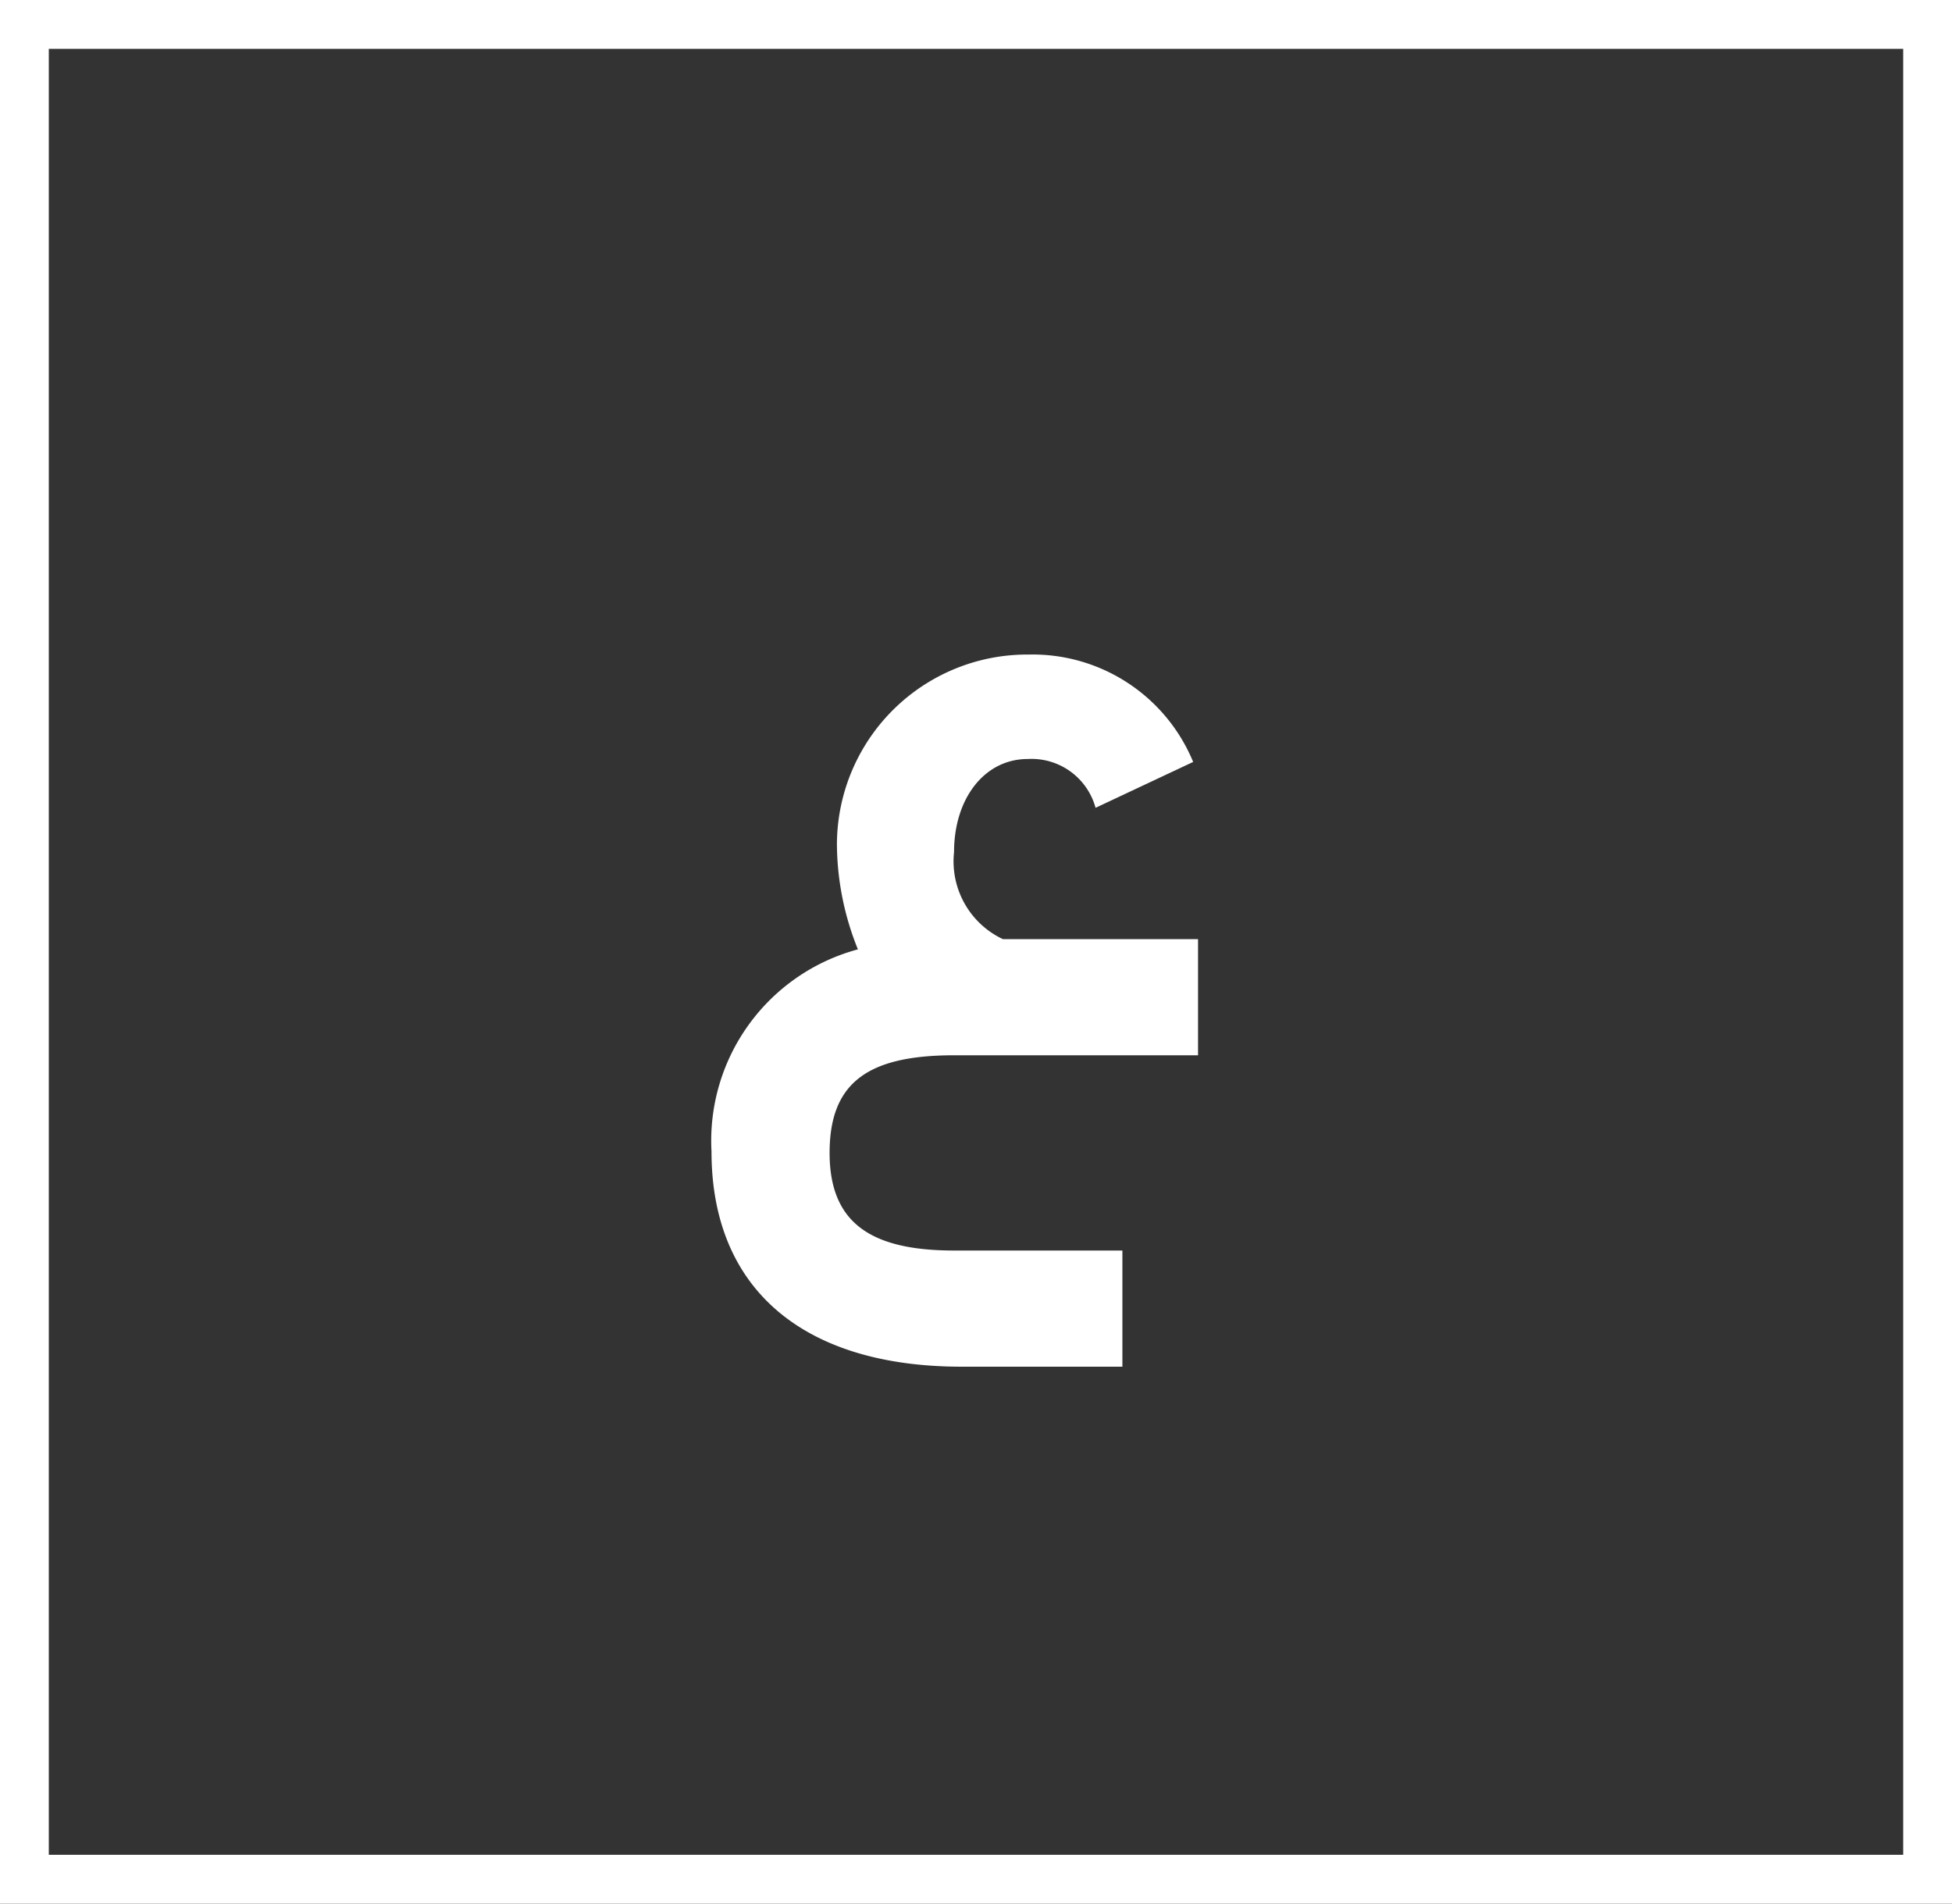 <svg id="f0898393-4336-413b-9200-beb2be6fb63f" data-name="Layer 1" xmlns="http://www.w3.org/2000/svg" viewBox="0 0 40 39"><rect x="0" y="0" width="40" height="39" fill="#333333" stroke="none"/><defs><style>.e3e86ab9-2f41-40df-927a-0db703dbde2c{isolation:isolate;}.a74d8a5e-3c8c-444c-9c8d-bb83d0faf71f{fill:#fff;}.bfb4325d-a928-43e8-a834-9446a5b7ee1a,.f35f99eb-77a7-4287-bace-7e759d7a14eb{fill:none;}.bfb4325d-a928-43e8-a834-9446a5b7ee1a{stroke:#fff;}</style></defs><g id="a1386140-6272-4d54-b696-1f587c2e9f1b" data-name="Group 167"><g id="b8344e14-bbc2-4a62-99b5-ed5c5c086904" data-name="ع" class="e3e86ab9-2f41-40df-927a-0db703dbde2c"><g class="e3e86ab9-2f41-40df-927a-0db703dbde2c"><path class="a74d8a5e-3c8c-444c-9c8d-bb83d0faf71f" d="M24.55,21.62h-5c-1.78,0-2.55.57-2.55,2s.84,2,2.55,2H23V28H19.71c-3.26,0-5.13-1.6-5.13-4.41a4.06,4.06,0,0,1,3-4.14,5.81,5.81,0,0,1-.43-2.15,3.9,3.9,0,0,1,3.93-3.89,3.56,3.56,0,0,1,3.37,2.2l-2,.94a1.36,1.36,0,0,0-1.39-1c-.88,0-1.51.8-1.51,1.91a1.76,1.76,0,0,0,1,1.78h4Z" transform="translate(0 0)"/></g></g><g id="a5673e2f-bd8c-44a0-b1f3-4aaf10a9501f" data-name="Rectangle 38"><rect class="f35f99eb-77a7-4287-bace-7e759d7a14eb" width="40" height="39"/><rect class="bfb4325d-a928-43e8-a834-9446a5b7ee1a" x="0.5" y="0.5" width="39" height="38"/></g></g></svg>